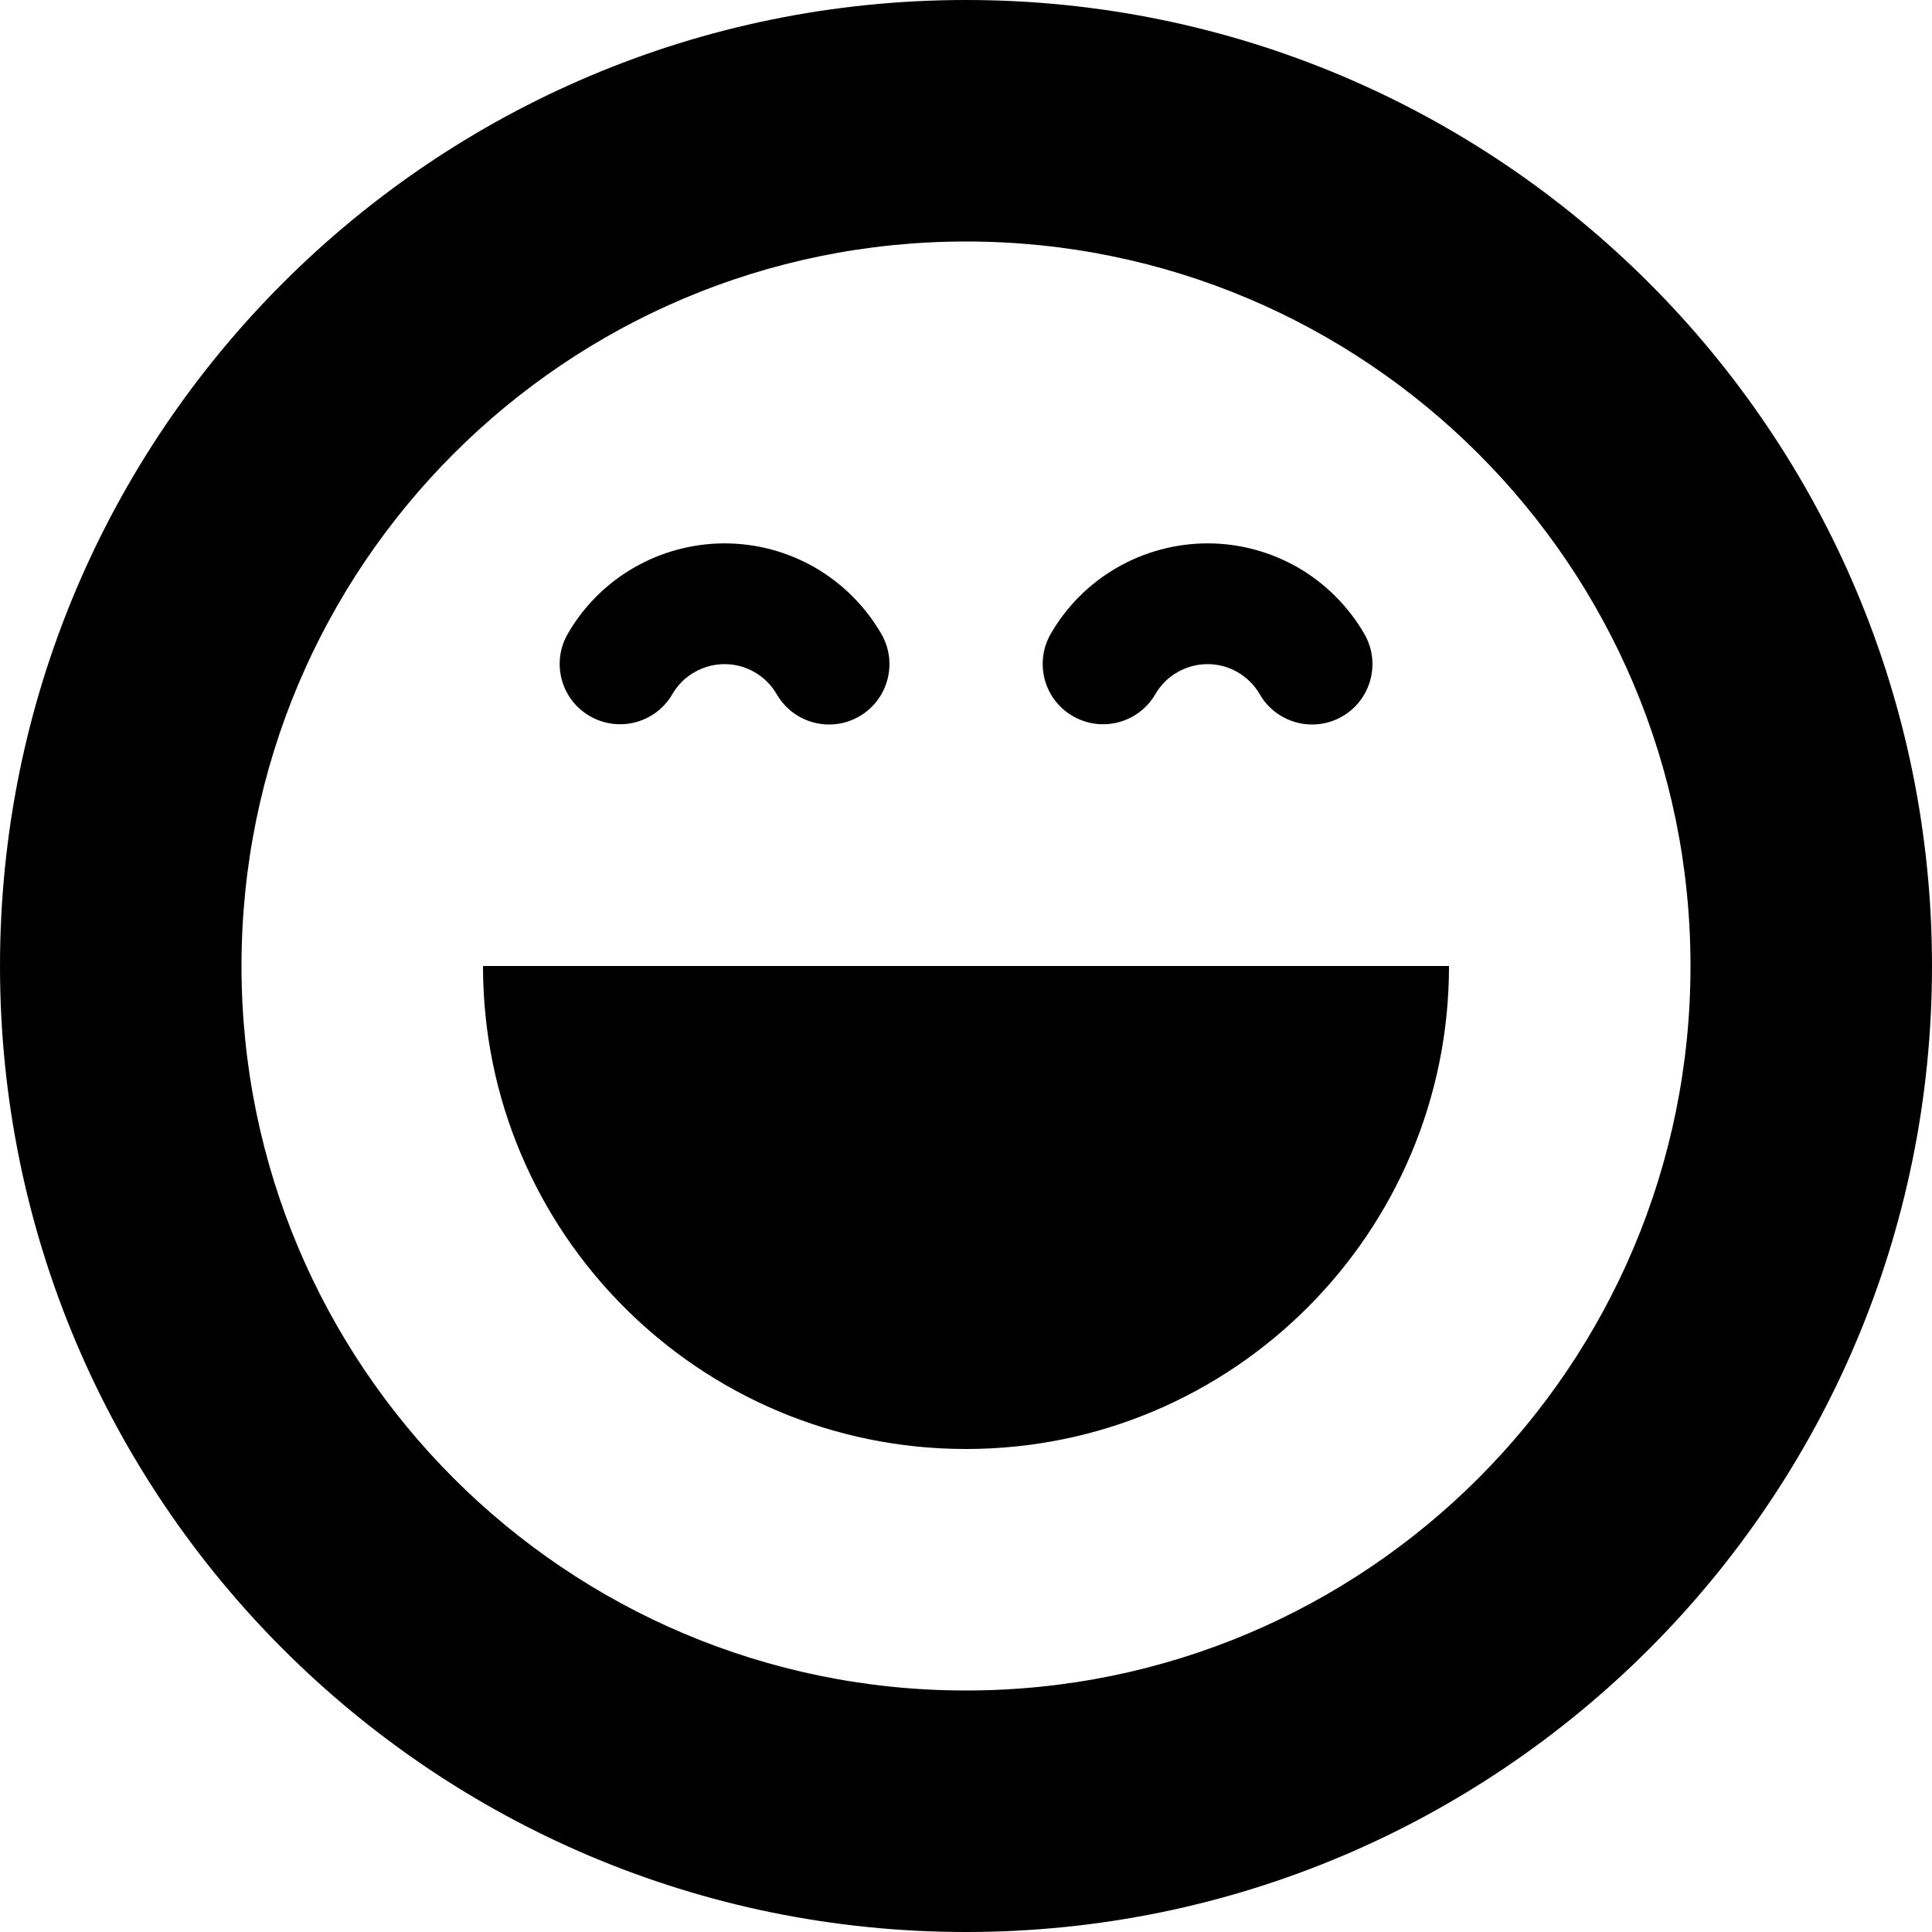 <?xml version="1.0" encoding="utf-8"?>
<svg width="800px" height="800px" viewBox="0 0 16 16" xmlns="http://www.w3.org/2000/svg">
  <path fill="#000000" fill-rule="evenodd" d="M16,8 C16,12.418 12.418,16 8,16 C3.582,16 0,12.418 0,8 C0,3.582 3.582,0 8,0 C12.418,0 16,3.582 16,8 Z M14,8 C14,11.314 11.314,14 8,14 C4.686,14 2,11.314 2,8 C2,4.686 4.686,2 8,2 C11.314,2 14,4.686 14,8 Z M8,12 C10.209,12 12,10.209 12,8 L4,8 C4,10.209 5.791,12 8,12 Z M5.252,4.7 C5.48,4.569 5.739,4.5 6.002,4.5 C6.265,4.5 6.523,4.57 6.751,4.701 C6.978,4.833 7.167,5.022 7.299,5.25 C7.437,5.489 7.355,5.795 7.116,5.933 C6.877,6.071 6.571,5.989 6.433,5.75 C6.389,5.674 6.326,5.611 6.25,5.567 C6.174,5.523 6.088,5.5 6.001,5.5 C5.913,5.5 5.827,5.523 5.751,5.567 C5.675,5.61 5.612,5.673 5.568,5.749 C5.429,5.988 5.123,6.069 4.884,5.93 C4.645,5.792 4.564,5.486 4.703,5.247 C4.835,5.019 5.024,4.831 5.252,4.7 Z M10.002,4.5 C9.739,4.5 9.48,4.569 9.252,4.7 C9.024,4.831 8.835,5.019 8.703,5.247 C8.564,5.486 8.645,5.792 8.884,5.93 C9.123,6.069 9.429,5.988 9.568,5.749 C9.612,5.673 9.675,5.61 9.751,5.567 C9.827,5.523 9.913,5.5 10.001,5.5 C10.088,5.5 10.174,5.523 10.25,5.567 C10.326,5.611 10.389,5.674 10.433,5.75 C10.571,5.989 10.877,6.071 11.116,5.933 C11.355,5.795 11.437,5.489 11.299,5.25 C11.167,5.022 10.978,4.833 10.751,4.701 C10.523,4.57 10.265,4.5 10.002,4.5 Z"/>
</svg>